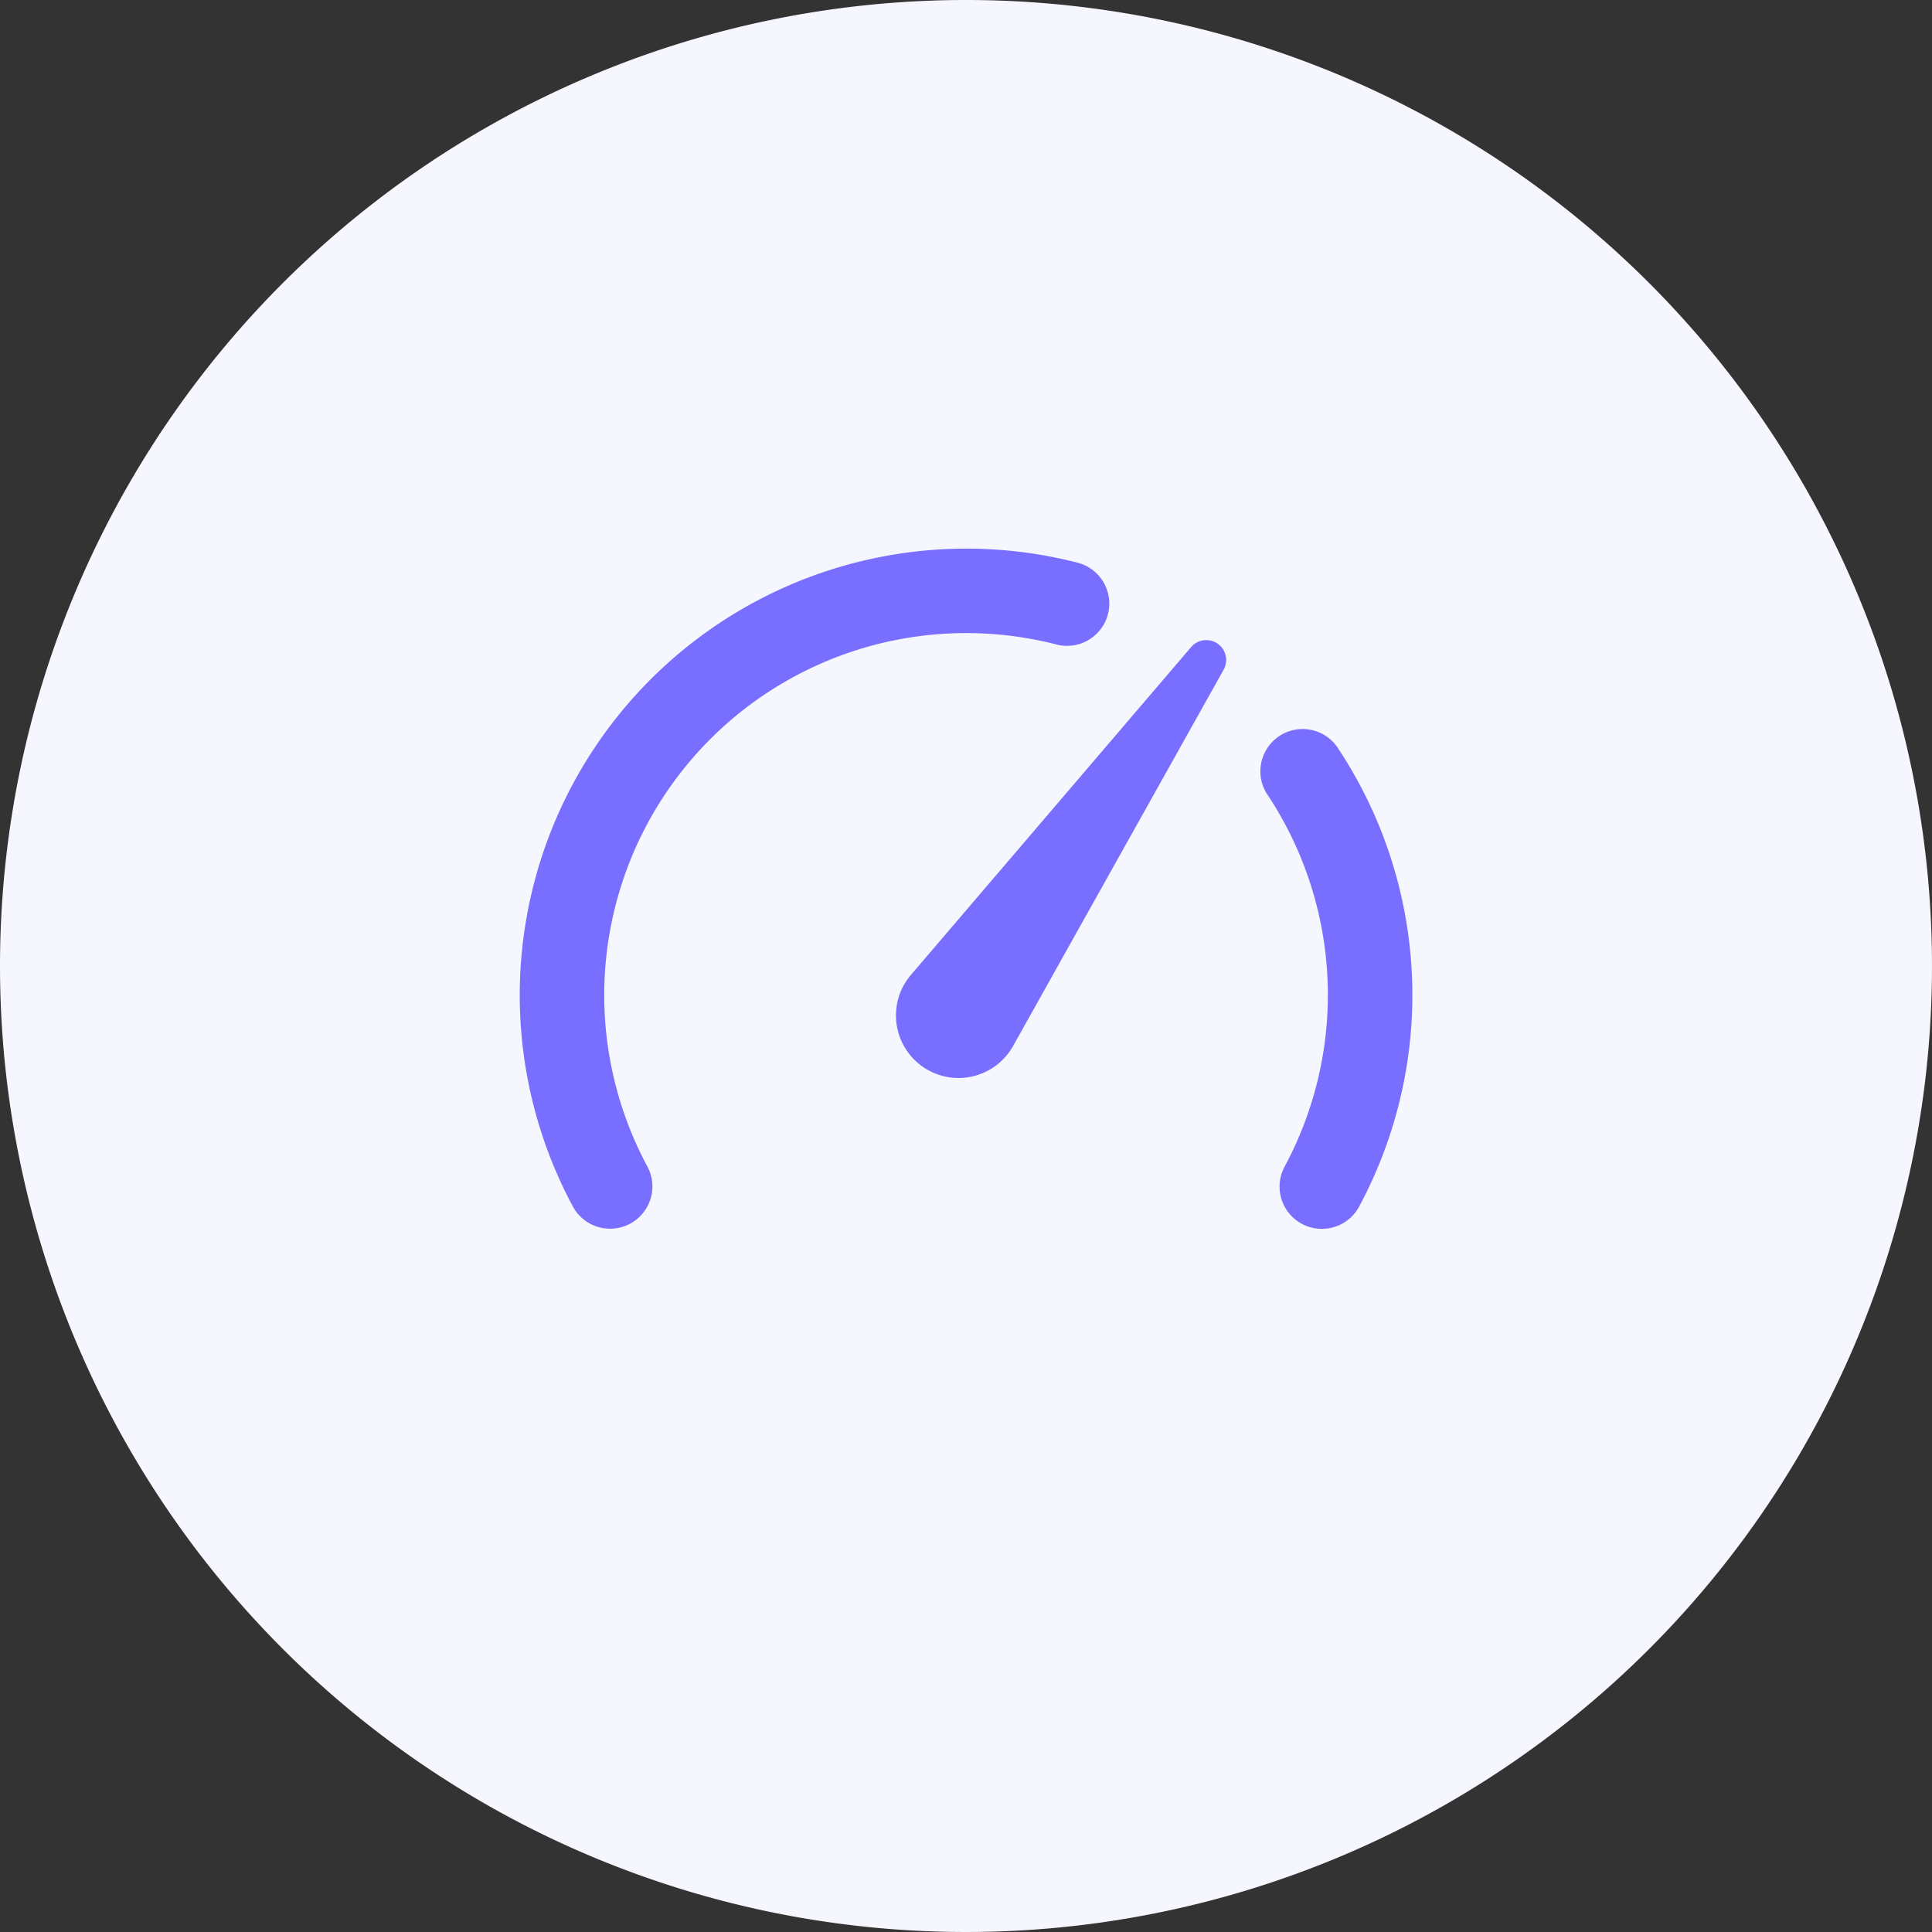 <?xml version="1.0" encoding="UTF-8"?> <svg xmlns="http://www.w3.org/2000/svg" xmlns:xlink="http://www.w3.org/1999/xlink" width="100" height="100" viewBox="0 0 100 100"><rect x="0" y="0" width="100" height="100" fill="#333333" stroke="none"/><defs><clipPath id="clip-path"><rect id="Rettangolo_2453" data-name="Rettangolo 2453" width="46.207" height="35.207" fill="none"></rect></clipPath></defs><g id="icon-re-platform" transform="translate(-970 -7562)"><path id="bg" d="M50,0A50,50,0,1,1,0,50,50,50,0,0,1,50,0Z" transform="translate(970 7562)" fill="#f6f6fe"></path><g id="Raggruppa_11783" data-name="Raggruppa 11783" transform="translate(996.897 7590.397)"><g id="Raggruppa_11782" data-name="Raggruppa 11782" transform="translate(0 0)" clip-path="url(#clip-path)"><path id="Tracciato_3961" data-name="Tracciato 3961" d="M17.208,25.236h0a2.611,2.611,0,0,0,3.772-.867L31.88,4.892a.4.4,0,0,0-.661-.461L16.716,21.4a2.613,2.613,0,0,0,.492,3.84" transform="translate(4.014 1.069)" fill="#786eff"></path><path id="Tracciato_3962" data-name="Tracciato 3962" d="M18.83,26.455a3.236,3.236,0,0,1-2.463-5.34L30.868,4.15a1.03,1.03,0,0,1,1.681,1.173L21.651,24.8a3.246,3.246,0,0,1-2.821,1.657m11.544-19.8L17.317,21.929a1.986,1.986,0,1,0,3.244,2.26Z" transform="translate(3.889 0.944)" fill="#786eff"></path><path id="Tracciato_3963" data-name="Tracciato 3963" d="M4.682,35.2a2.187,2.187,0,0,1-1.928-1.15A23.117,23.117,0,0,1,28.936.743a2.187,2.187,0,0,1-1.1,4.232,18.739,18.739,0,0,0-21.228,27A2.186,2.186,0,0,1,4.682,35.2" transform="translate(0 0)" fill="#786eff"></path><path id="Tracciato_3964" data-name="Tracciato 3964" d="M33.858,33.33A2.186,2.186,0,0,1,31.936,30.1a18.75,18.75,0,0,0-.855-19.186A2.187,2.187,0,1,1,34.73,8.507a23.127,23.127,0,0,1,1.055,23.676,2.185,2.185,0,0,1-1.927,1.147" transform="translate(7.663 1.878)" fill="#786eff"></path></g></g></g></svg> 